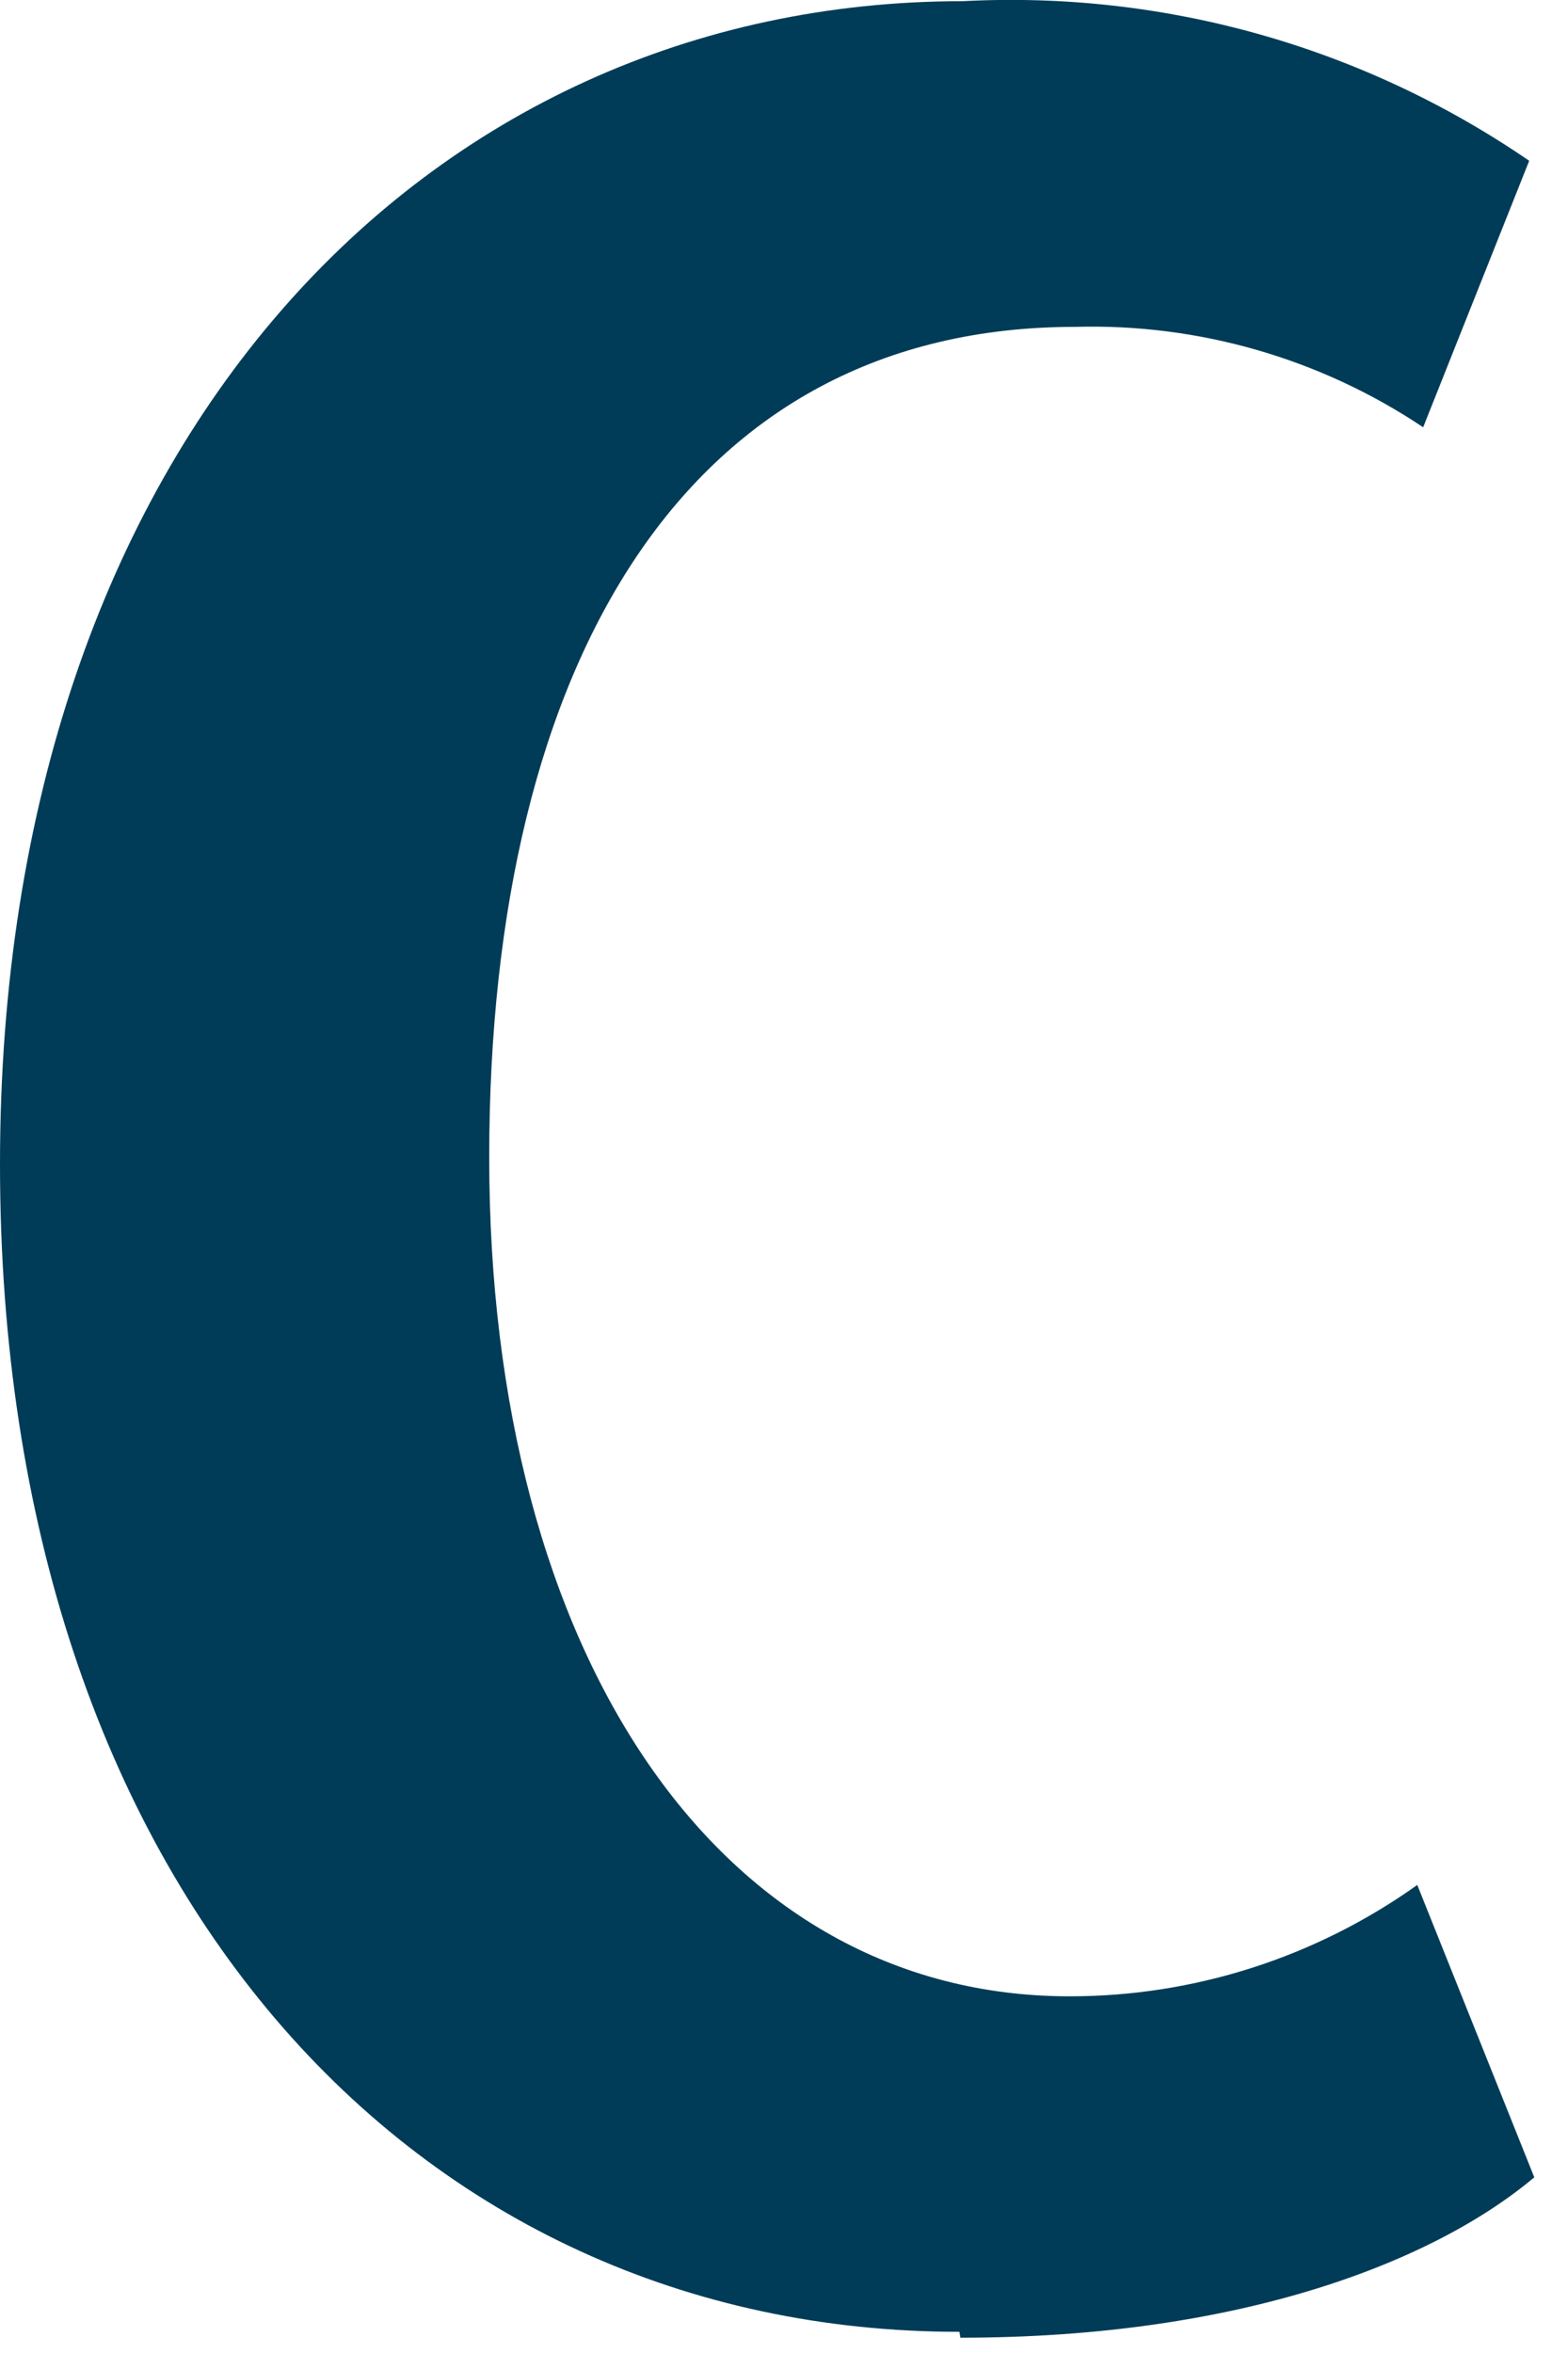 <?xml version="1.0" encoding="utf-8"?>
<svg xmlns="http://www.w3.org/2000/svg" fill="none" height="100%" overflow="visible" preserveAspectRatio="none" style="display: block;" viewBox="0 0 8 12" width="100%">
<path d="M4.895 11.892C2.12 11.892 0 9.626 0 5.937C0 2.247 2.179 0.006 4.912 0.006C5.939 -0.048 6.954 0.238 7.802 0.82L7.261 2.179C6.736 1.828 6.115 1.649 5.484 1.667C3.516 1.667 2.496 3.361 2.496 5.903C2.496 8.444 3.673 10.181 5.458 10.181C6.094 10.181 6.713 9.982 7.231 9.613L7.828 11.104C7.324 11.528 6.342 11.922 4.9 11.922" fill="#003C57" id="Vector"/>
</svg>
